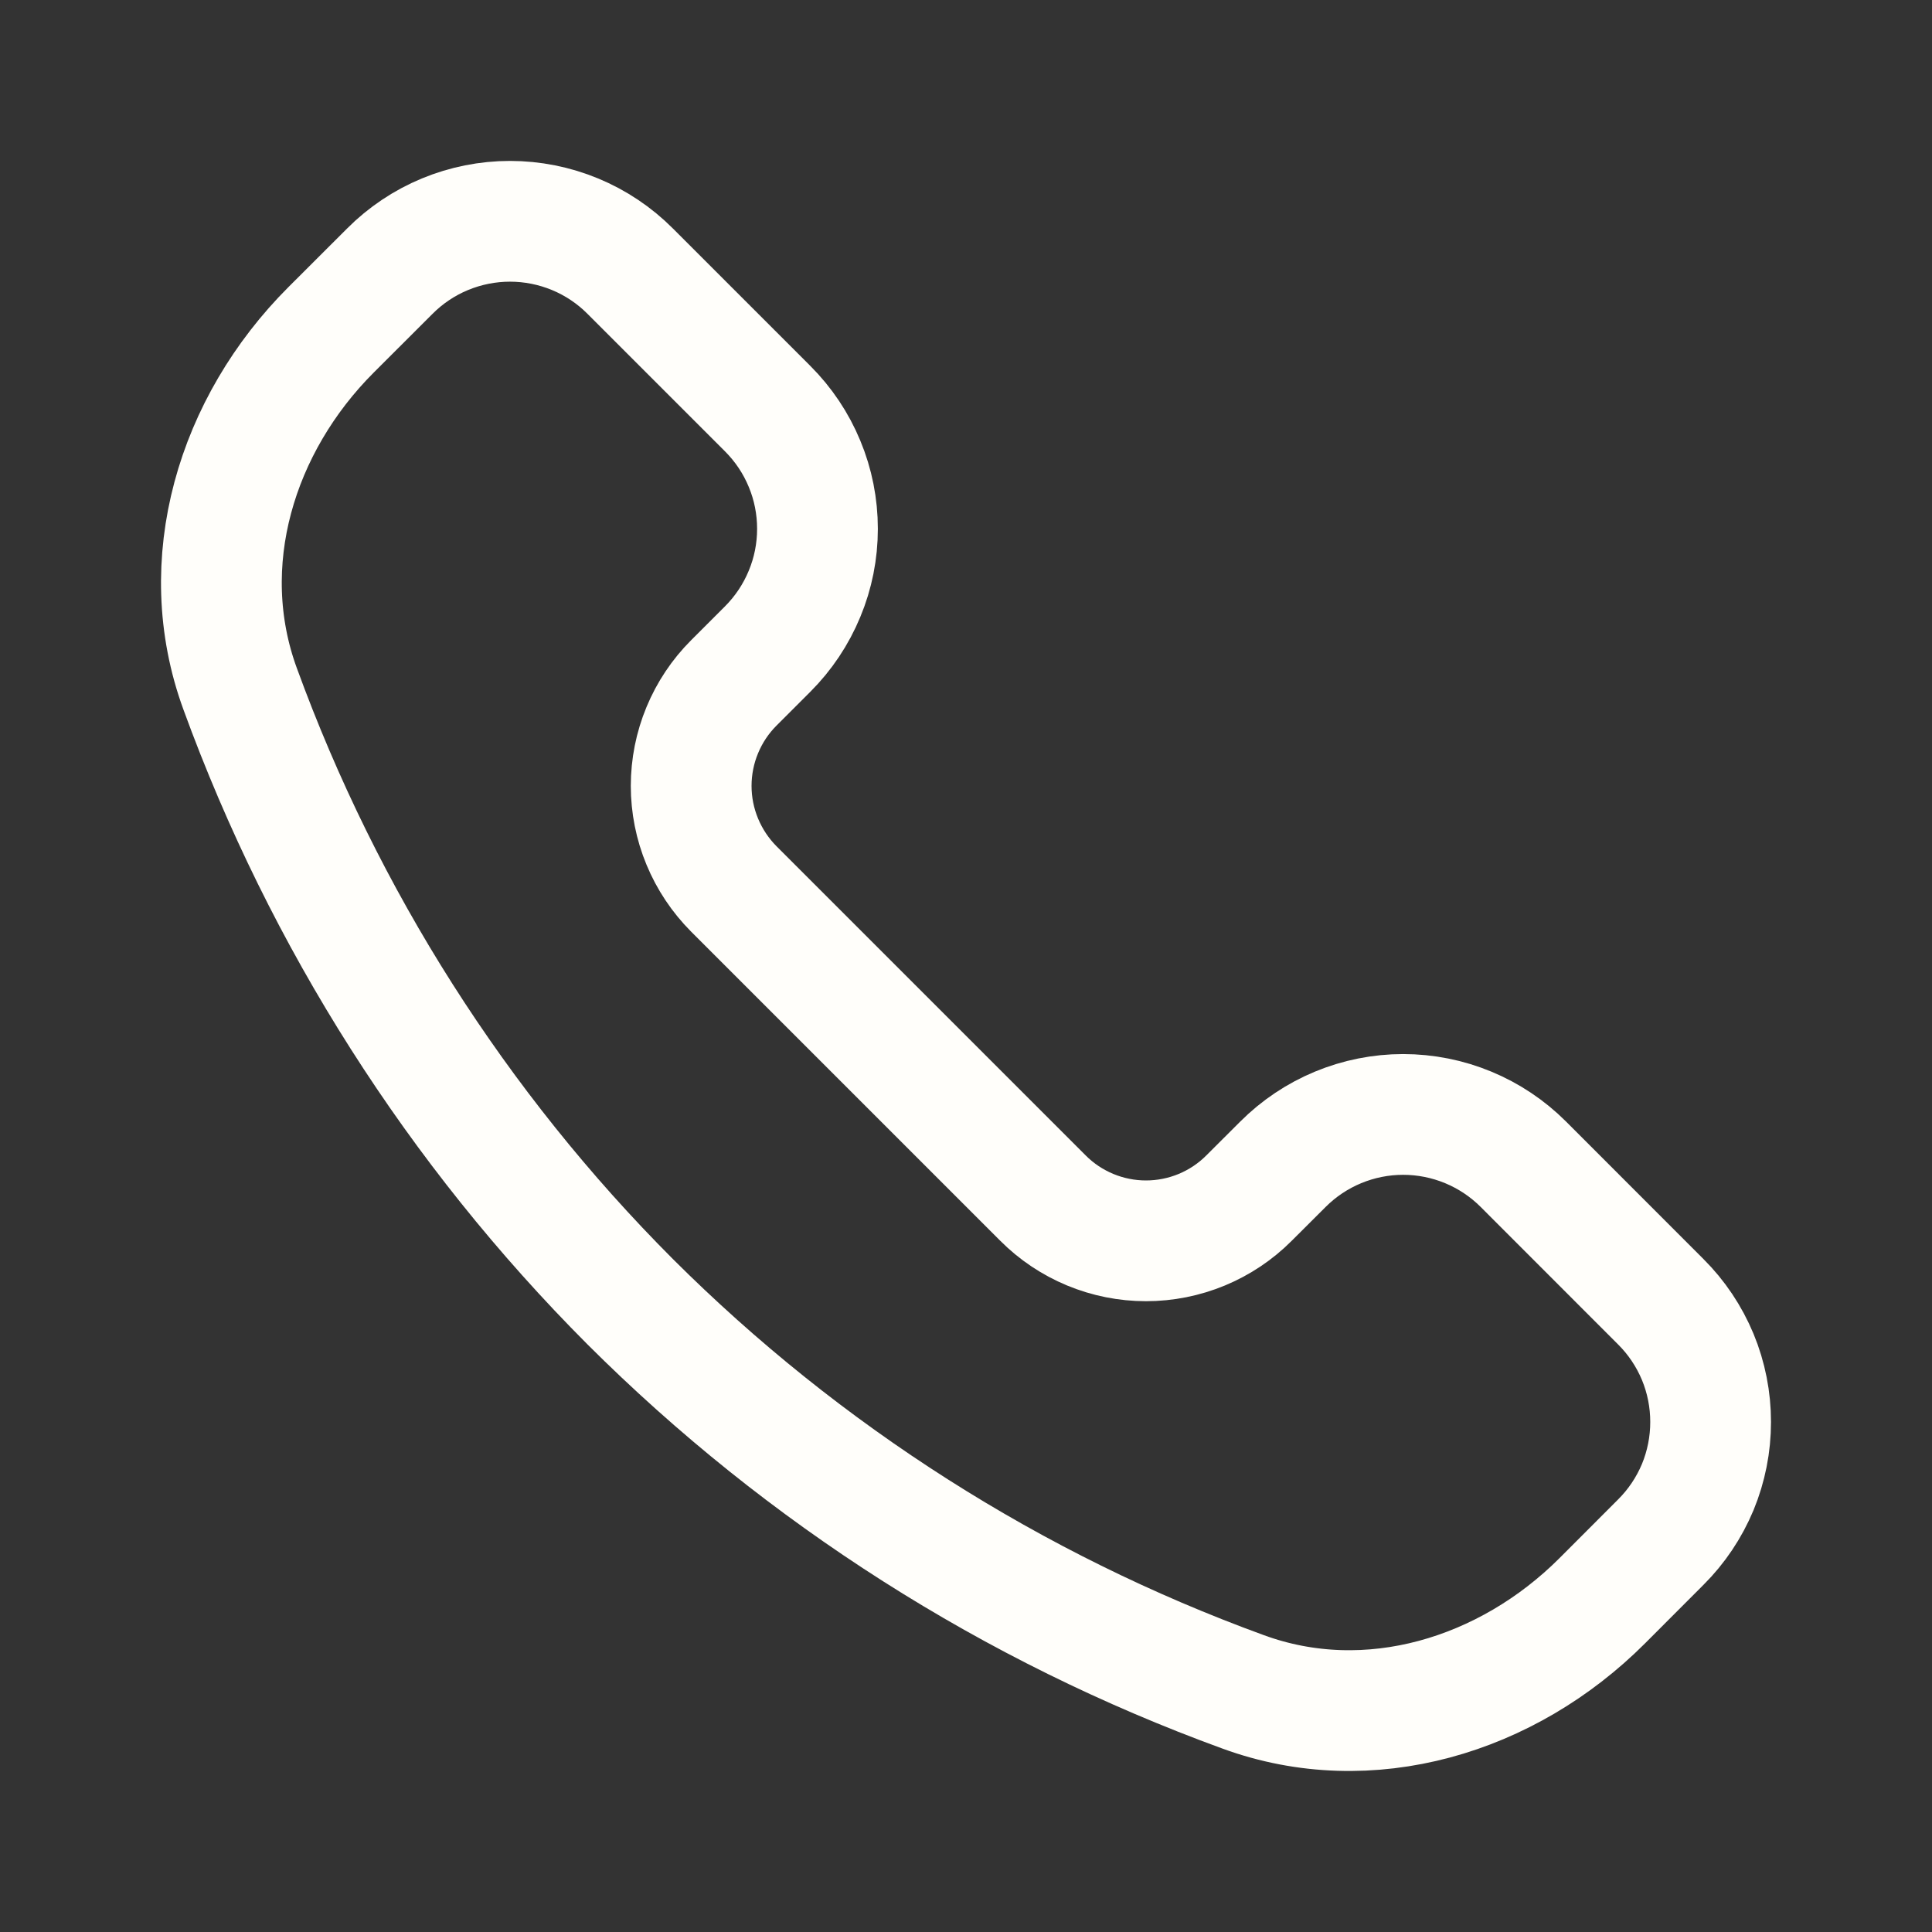<?xml version="1.0" encoding="UTF-8"?> <svg xmlns="http://www.w3.org/2000/svg" width="24" height="24" viewBox="0 0 24 24" fill="none"><rect x="0" y="0" width="24" height="24" fill="#333333" stroke="none"/><path d="M7.829 16.171C5.678 14.016 4.025 11.417 2.983 8.557C2.41 6.993 2.935 5.275 4.113 4.097L4.842 3.369C5.038 3.172 5.271 3.016 5.527 2.91C5.783 2.804 6.058 2.749 6.335 2.749C6.613 2.749 6.888 2.804 7.144 2.91C7.4 3.016 7.633 3.172 7.829 3.369L9.536 5.076C9.732 5.272 9.888 5.504 9.994 5.761C10.101 6.017 10.155 6.292 10.155 6.569C10.155 6.846 10.101 7.121 9.994 7.377C9.888 7.634 9.732 7.867 9.536 8.063L9.116 8.483C8.948 8.651 8.815 8.85 8.724 9.07C8.633 9.289 8.586 9.525 8.586 9.763C8.586 10 8.633 10.236 8.724 10.455C8.815 10.675 8.948 10.874 9.116 11.043L12.956 14.883C13.124 15.052 13.324 15.185 13.543 15.276C13.763 15.367 13.998 15.414 14.236 15.414C14.474 15.414 14.709 15.367 14.929 15.276C15.148 15.185 15.348 15.052 15.516 14.883L15.937 14.463C16.133 14.267 16.366 14.111 16.622 14.005C16.878 13.899 17.153 13.844 17.43 13.844C17.708 13.844 17.983 13.899 18.239 14.005C18.495 14.111 18.728 14.267 18.924 14.463L20.631 16.171C20.827 16.366 20.983 16.599 21.09 16.856C21.196 17.112 21.25 17.387 21.25 17.664C21.25 17.942 21.196 18.216 21.09 18.473C20.983 18.729 20.827 18.962 20.631 19.157L19.903 19.886C18.725 21.064 17.007 21.59 15.443 21.017C12.582 19.975 9.984 18.321 7.829 16.171Z" stroke="#FFFEFA" stroke-width="1.5" stroke-linejoin="round"></path></svg> 